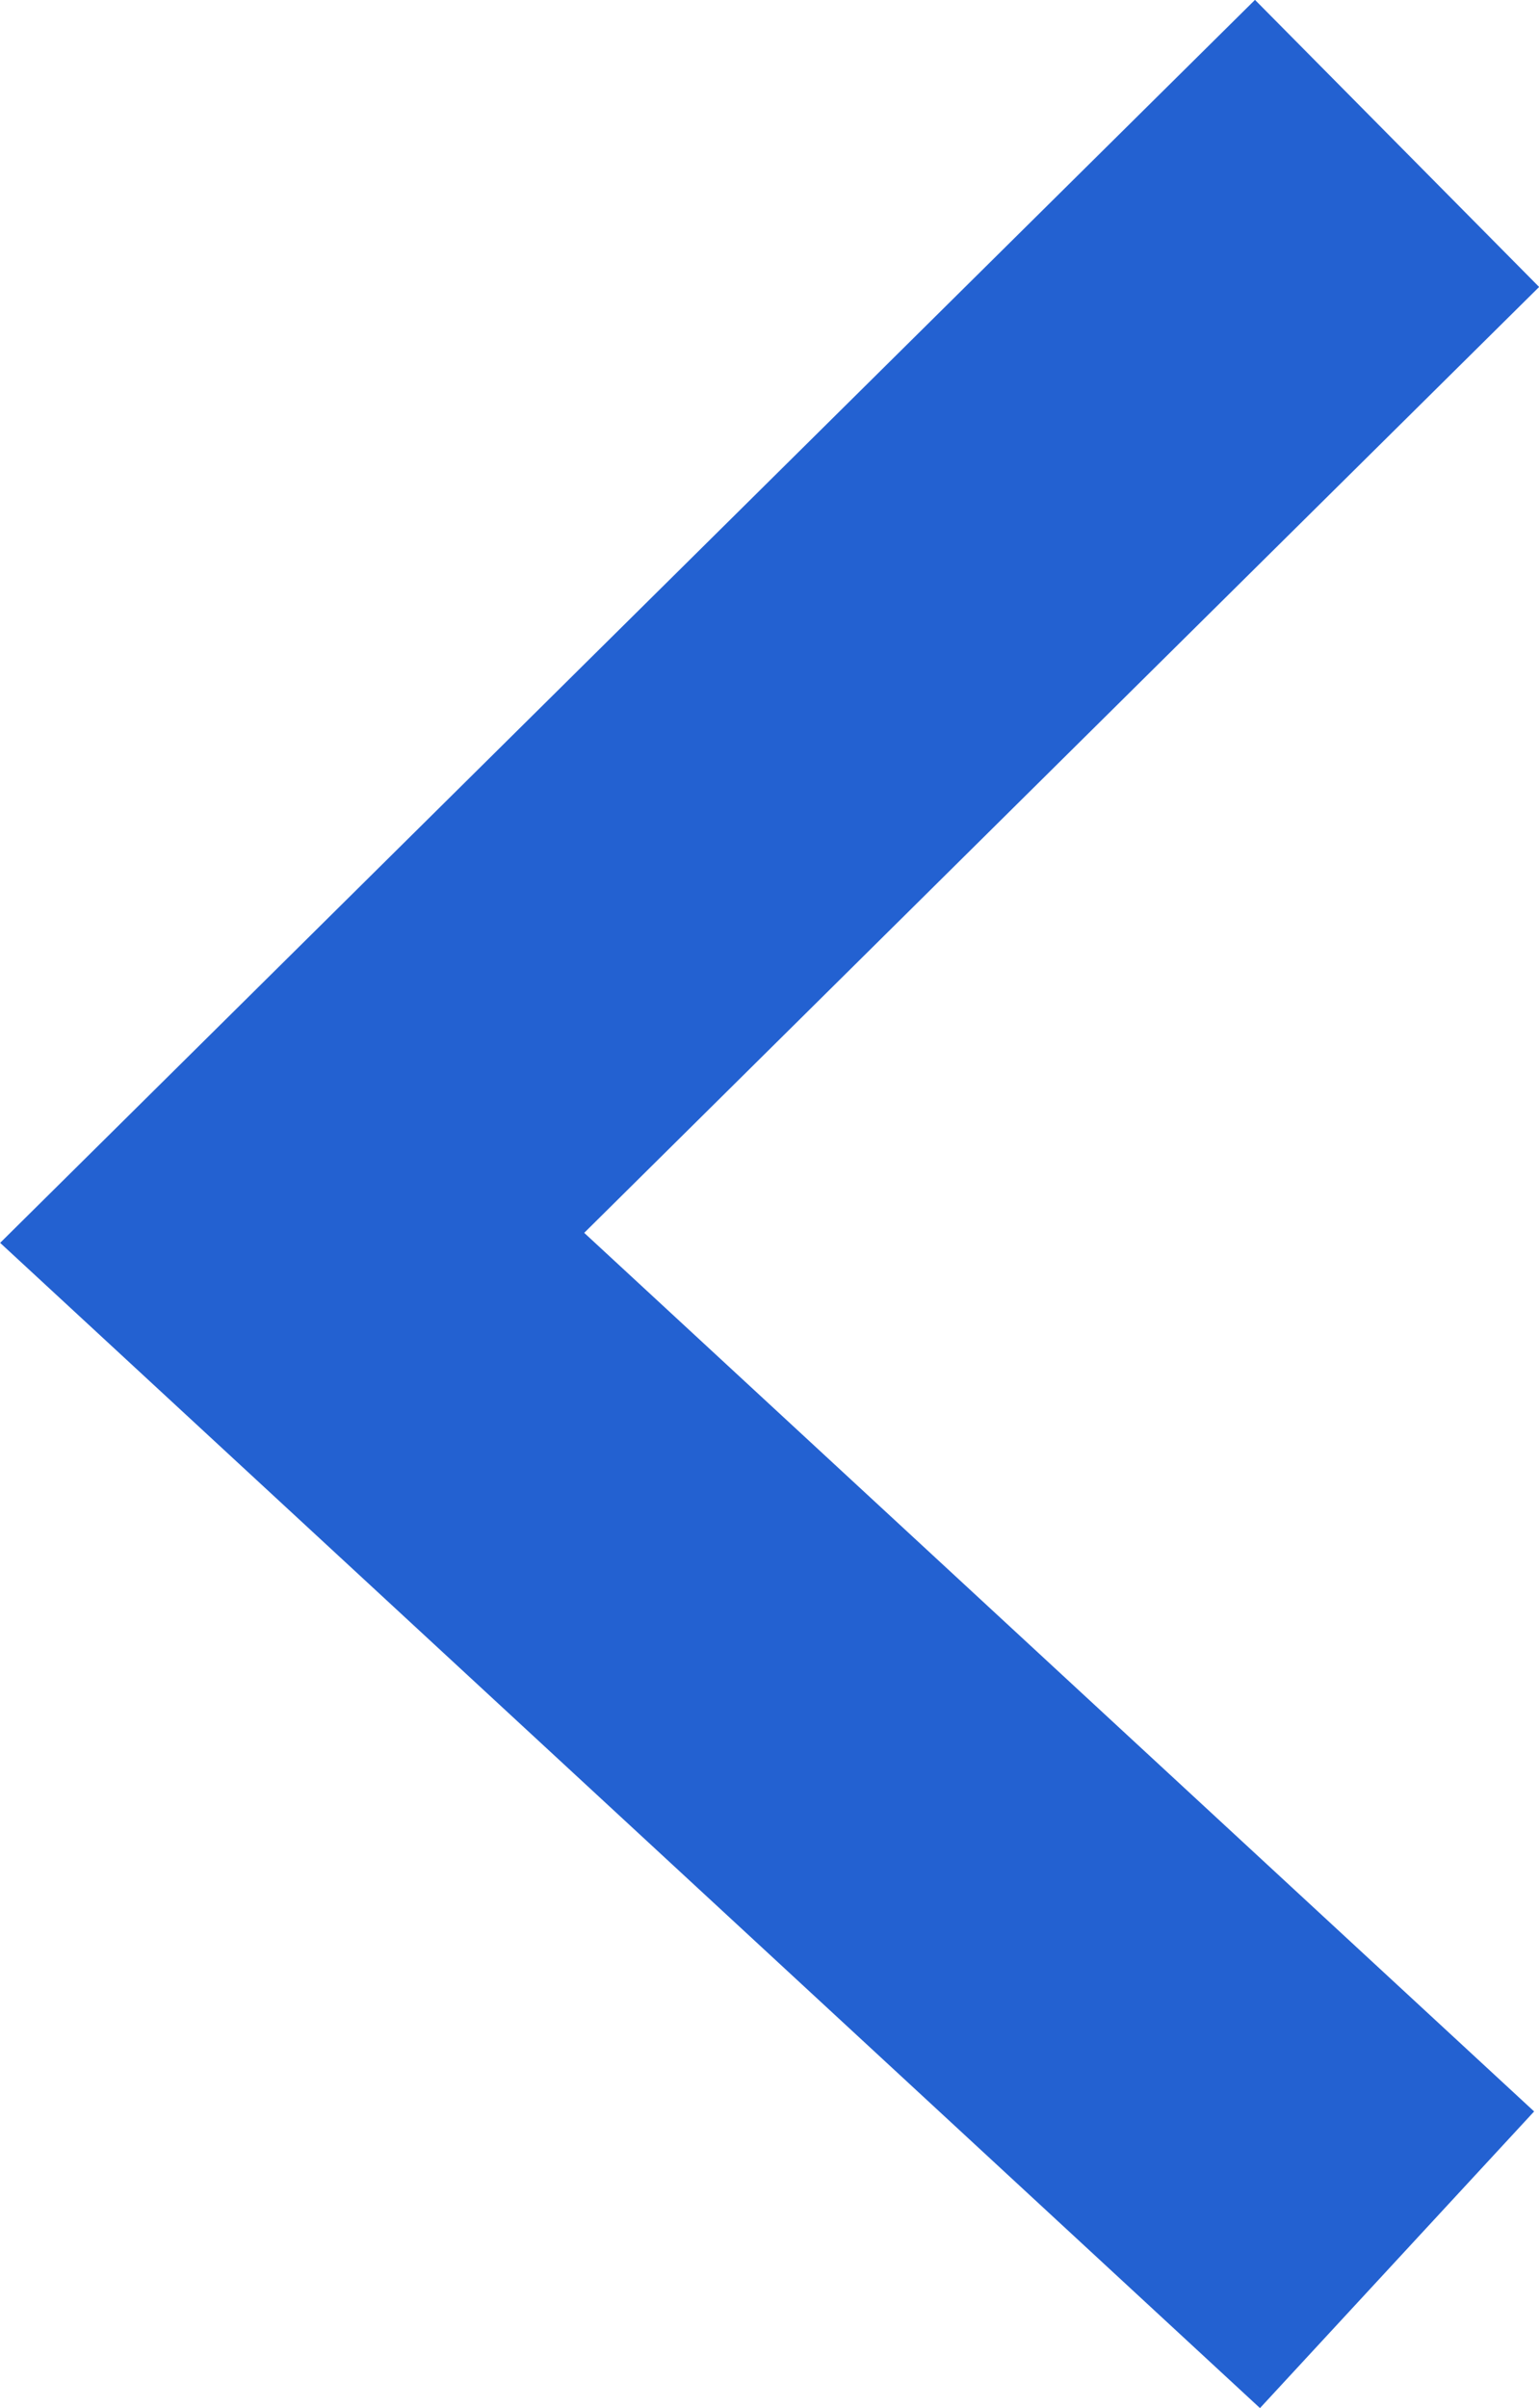 <svg xmlns="http://www.w3.org/2000/svg" width="7.622" height="11.922" viewBox="0 0 7.622 11.922"><path d="M7818.76-10044l5.472,5.059-5.472,5.418" transform="translate(7825.679 -10032.813) rotate(180)" fill="none" stroke="#2361d1" stroke-width="2"/></svg>